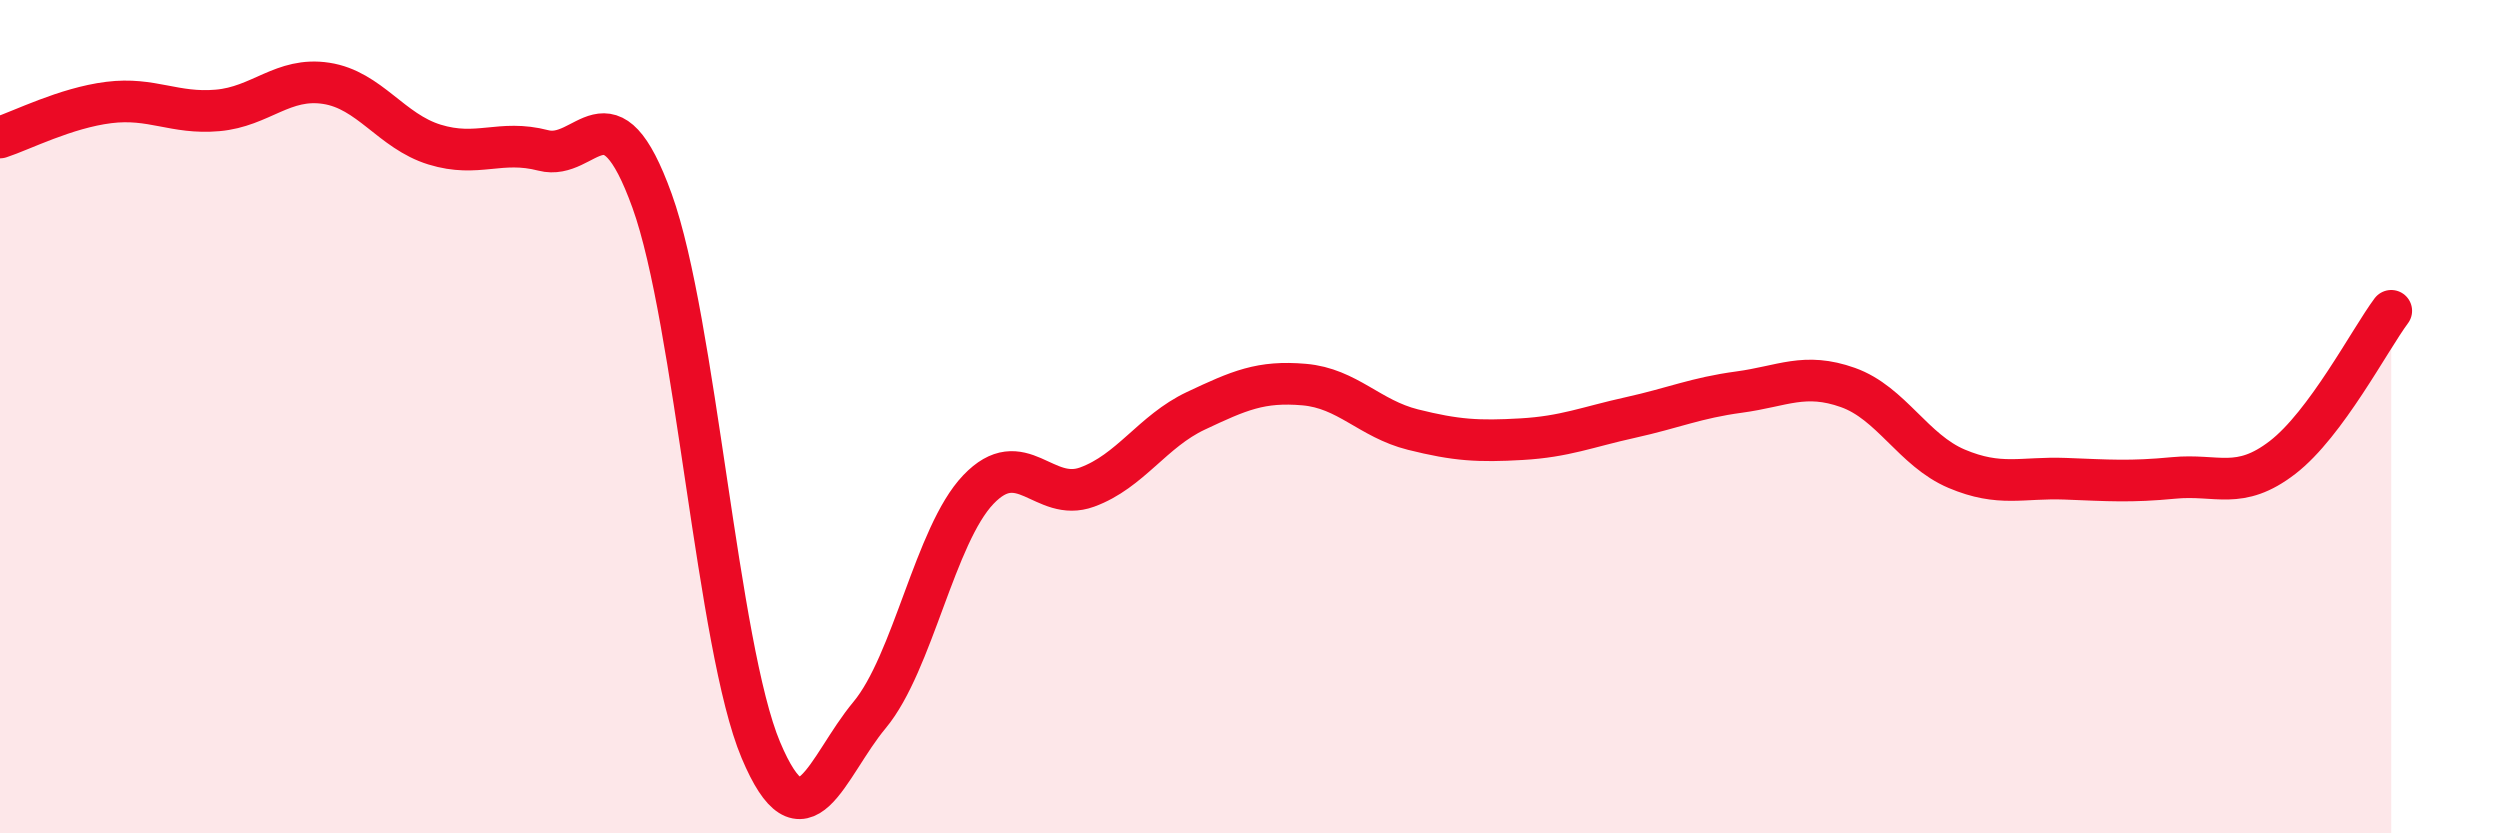 
    <svg width="60" height="20" viewBox="0 0 60 20" xmlns="http://www.w3.org/2000/svg">
      <path
        d="M 0,3.3 C 0.52,3.13 1.57,2.59 2.61,2.46 C 3.65,2.33 4.18,2.74 5.22,2.65 C 6.26,2.56 6.79,1.84 7.83,2 C 8.87,2.16 9.39,3.15 10.43,3.47 C 11.47,3.79 12,3.34 13.04,3.61 C 14.08,3.88 14.61,1.94 15.65,4.82 C 16.69,7.7 17.22,15.53 18.26,18 C 19.3,20.47 19.83,18.41 20.87,17.16 C 21.91,15.91 22.44,12.84 23.48,11.75 C 24.52,10.66 25.05,12.07 26.09,11.69 C 27.13,11.31 27.66,10.35 28.7,9.86 C 29.74,9.37 30.26,9.14 31.3,9.23 C 32.34,9.32 32.87,10.05 33.91,10.31 C 34.95,10.57 35.48,10.6 36.52,10.54 C 37.56,10.48 38.09,10.25 39.13,10.02 C 40.17,9.79 40.7,9.55 41.74,9.41 C 42.78,9.27 43.31,8.93 44.35,9.3 C 45.39,9.67 45.92,10.81 46.96,11.25 C 48,11.69 48.53,11.45 49.57,11.49 C 50.61,11.53 51.13,11.57 52.17,11.47 C 53.21,11.37 53.74,11.78 54.78,10.98 C 55.82,10.18 56.87,8.16 57.39,7.46L57.39 20L0 20Z"
        fill="#EB0A25"
        opacity="0.1"
        stroke-linecap="round"
        stroke-linejoin="round"
      />
      <path
        d="M 0,3.3 C 0.52,3.13 1.57,2.59 2.61,2.46 C 3.65,2.33 4.18,2.74 5.22,2.65 C 6.26,2.56 6.79,1.84 7.83,2 C 8.87,2.16 9.39,3.15 10.43,3.47 C 11.47,3.79 12,3.34 13.04,3.61 C 14.08,3.88 14.61,1.94 15.65,4.82 C 16.69,7.7 17.22,15.53 18.26,18 C 19.3,20.47 19.83,18.41 20.87,17.16 C 21.91,15.91 22.44,12.84 23.48,11.75 C 24.52,10.66 25.05,12.07 26.09,11.69 C 27.13,11.31 27.66,10.35 28.7,9.86 C 29.74,9.37 30.26,9.14 31.3,9.23 C 32.34,9.32 32.87,10.05 33.91,10.31 C 34.95,10.57 35.48,10.6 36.52,10.54 C 37.56,10.48 38.09,10.25 39.13,10.02 C 40.17,9.79 40.7,9.55 41.74,9.41 C 42.78,9.27 43.31,8.93 44.35,9.3 C 45.39,9.67 45.92,10.81 46.96,11.25 C 48,11.69 48.53,11.45 49.57,11.49 C 50.61,11.53 51.13,11.57 52.17,11.47 C 53.21,11.37 53.74,11.78 54.78,10.98 C 55.82,10.18 56.87,8.16 57.39,7.46"
        stroke="#EB0A25"
        stroke-width="1"
        fill="none"
        stroke-linecap="round"
        stroke-linejoin="round"
      />
    </svg>
  